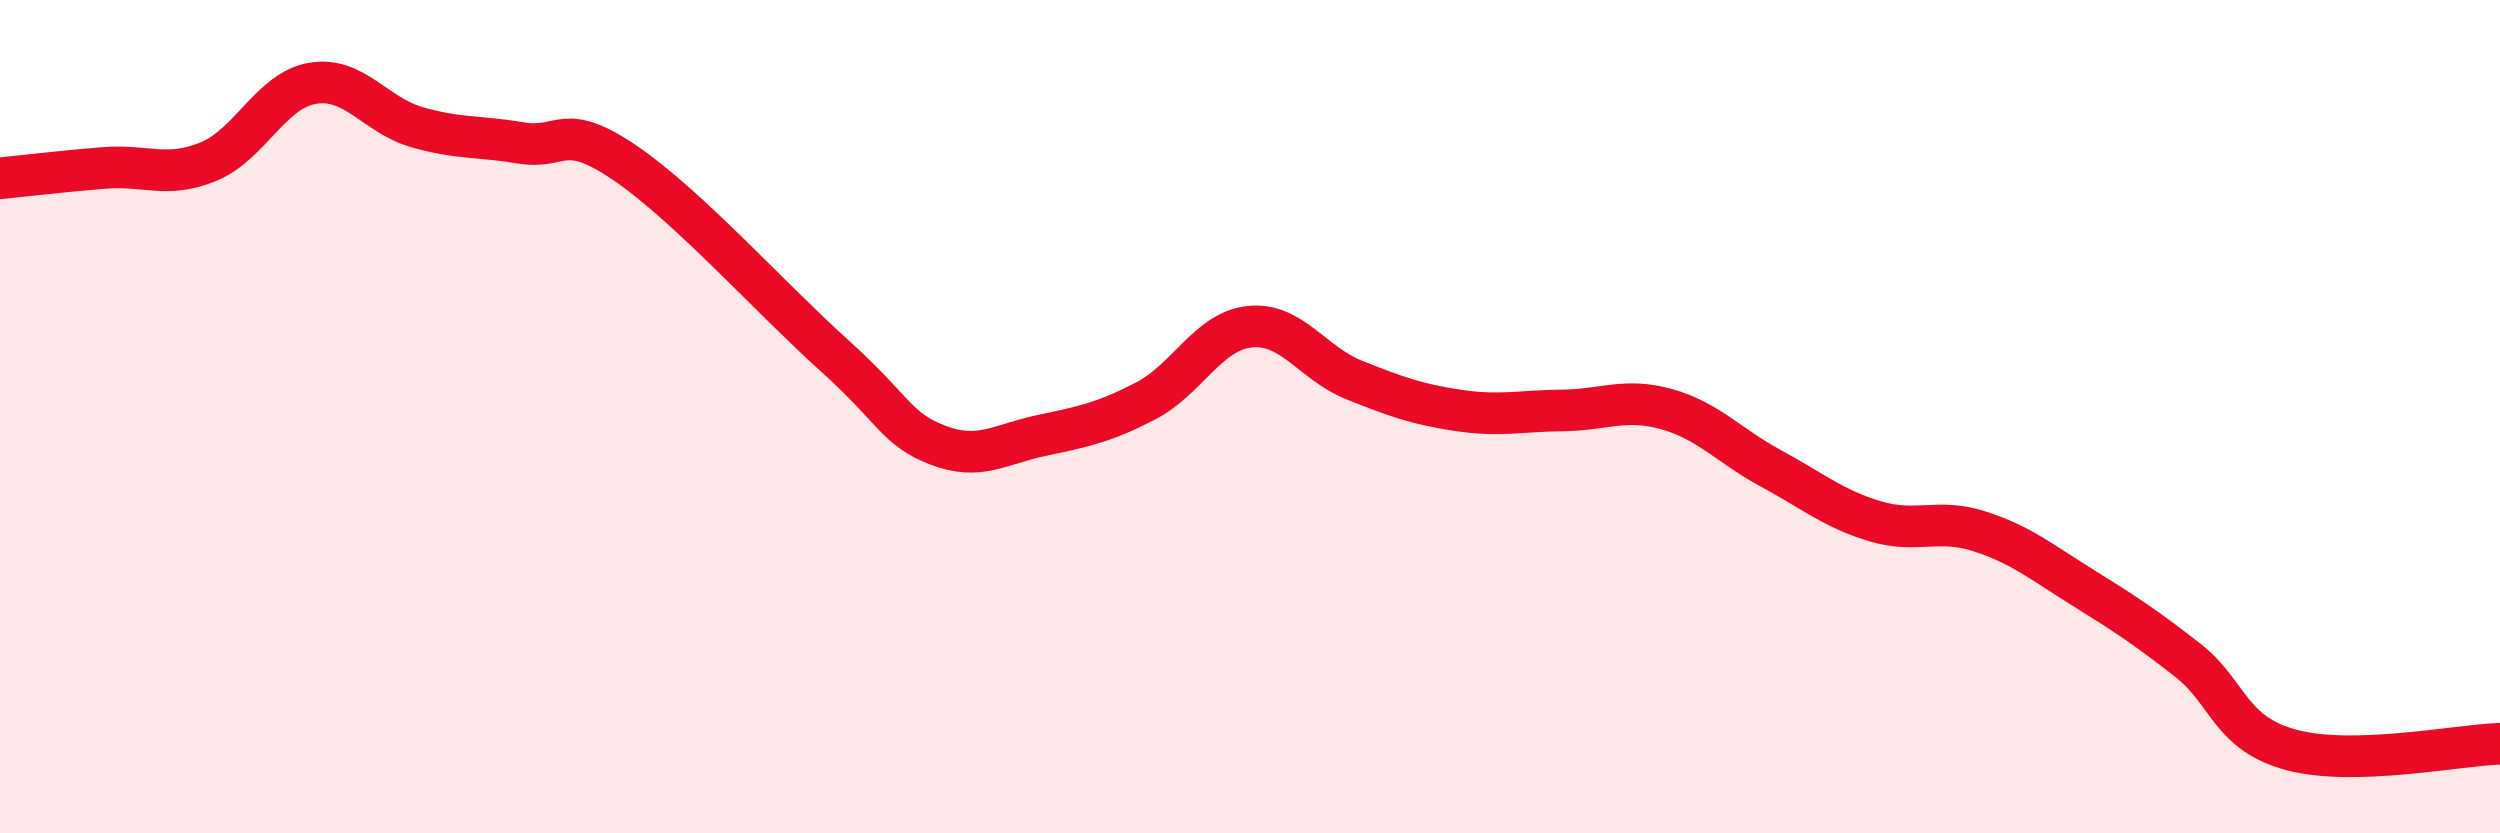 
    <svg width="60" height="20" viewBox="0 0 60 20" xmlns="http://www.w3.org/2000/svg">
      <path
        d="M 0,4.28 C 0.5,4.23 1.5,4.11 2.5,4.03 C 3.5,3.95 4,4.29 5,3.88 C 6,3.47 6.5,2.17 7.5,2 C 8.5,1.83 9,2.76 10,3.05 C 11,3.34 11.5,3.26 12.5,3.43 C 13.5,3.6 13.5,2.89 15,3.91 C 16.5,4.93 18.5,7.16 20,8.51 C 21.5,9.86 21.5,10.29 22.5,10.68 C 23.5,11.07 24,10.66 25,10.45 C 26,10.24 26.5,10.14 27.5,9.62 C 28.5,9.1 29,7.94 30,7.84 C 31,7.74 31.5,8.72 32.5,9.12 C 33.5,9.52 34,9.7 35,9.85 C 36,10 36.5,9.86 37.5,9.85 C 38.5,9.84 39,9.54 40,9.82 C 41,10.1 41.5,10.7 42.5,11.24 C 43.5,11.78 44,12.21 45,12.51 C 46,12.81 46.5,12.43 47.5,12.75 C 48.5,13.07 49,13.49 50,14.11 C 51,14.73 51.5,15.06 52.5,15.84 C 53.5,16.62 53.5,17.6 55,18 C 56.5,18.4 59,17.88 60,17.85L60 20L0 20Z"
        fill="#EB0A25"
        opacity="0.1"
        stroke-linecap="round"
        stroke-linejoin="round"
      />
      <path
        d="M 0,4.28 C 0.5,4.23 1.5,4.11 2.5,4.03 C 3.5,3.95 4,4.29 5,3.88 C 6,3.47 6.5,2.17 7.5,2 C 8.5,1.83 9,2.76 10,3.05 C 11,3.34 11.5,3.26 12.5,3.43 C 13.5,3.6 13.5,2.89 15,3.91 C 16.5,4.93 18.5,7.16 20,8.51 C 21.5,9.86 21.5,10.29 22.5,10.68 C 23.5,11.07 24,10.66 25,10.45 C 26,10.24 26.5,10.14 27.5,9.62 C 28.5,9.1 29,7.94 30,7.84 C 31,7.74 31.5,8.72 32.5,9.12 C 33.5,9.52 34,9.7 35,9.85 C 36,10 36.5,9.86 37.5,9.85 C 38.5,9.84 39,9.54 40,9.82 C 41,10.1 41.5,10.7 42.5,11.24 C 43.5,11.78 44,12.21 45,12.51 C 46,12.81 46.5,12.43 47.5,12.75 C 48.5,13.07 49,13.49 50,14.11 C 51,14.73 51.5,15.06 52.5,15.84 C 53.5,16.62 53.5,17.6 55,18 C 56.5,18.4 59,17.88 60,17.85"
        stroke="#EB0A25"
        stroke-width="1"
        fill="none"
        stroke-linecap="round"
        stroke-linejoin="round"
      />
    </svg>
  